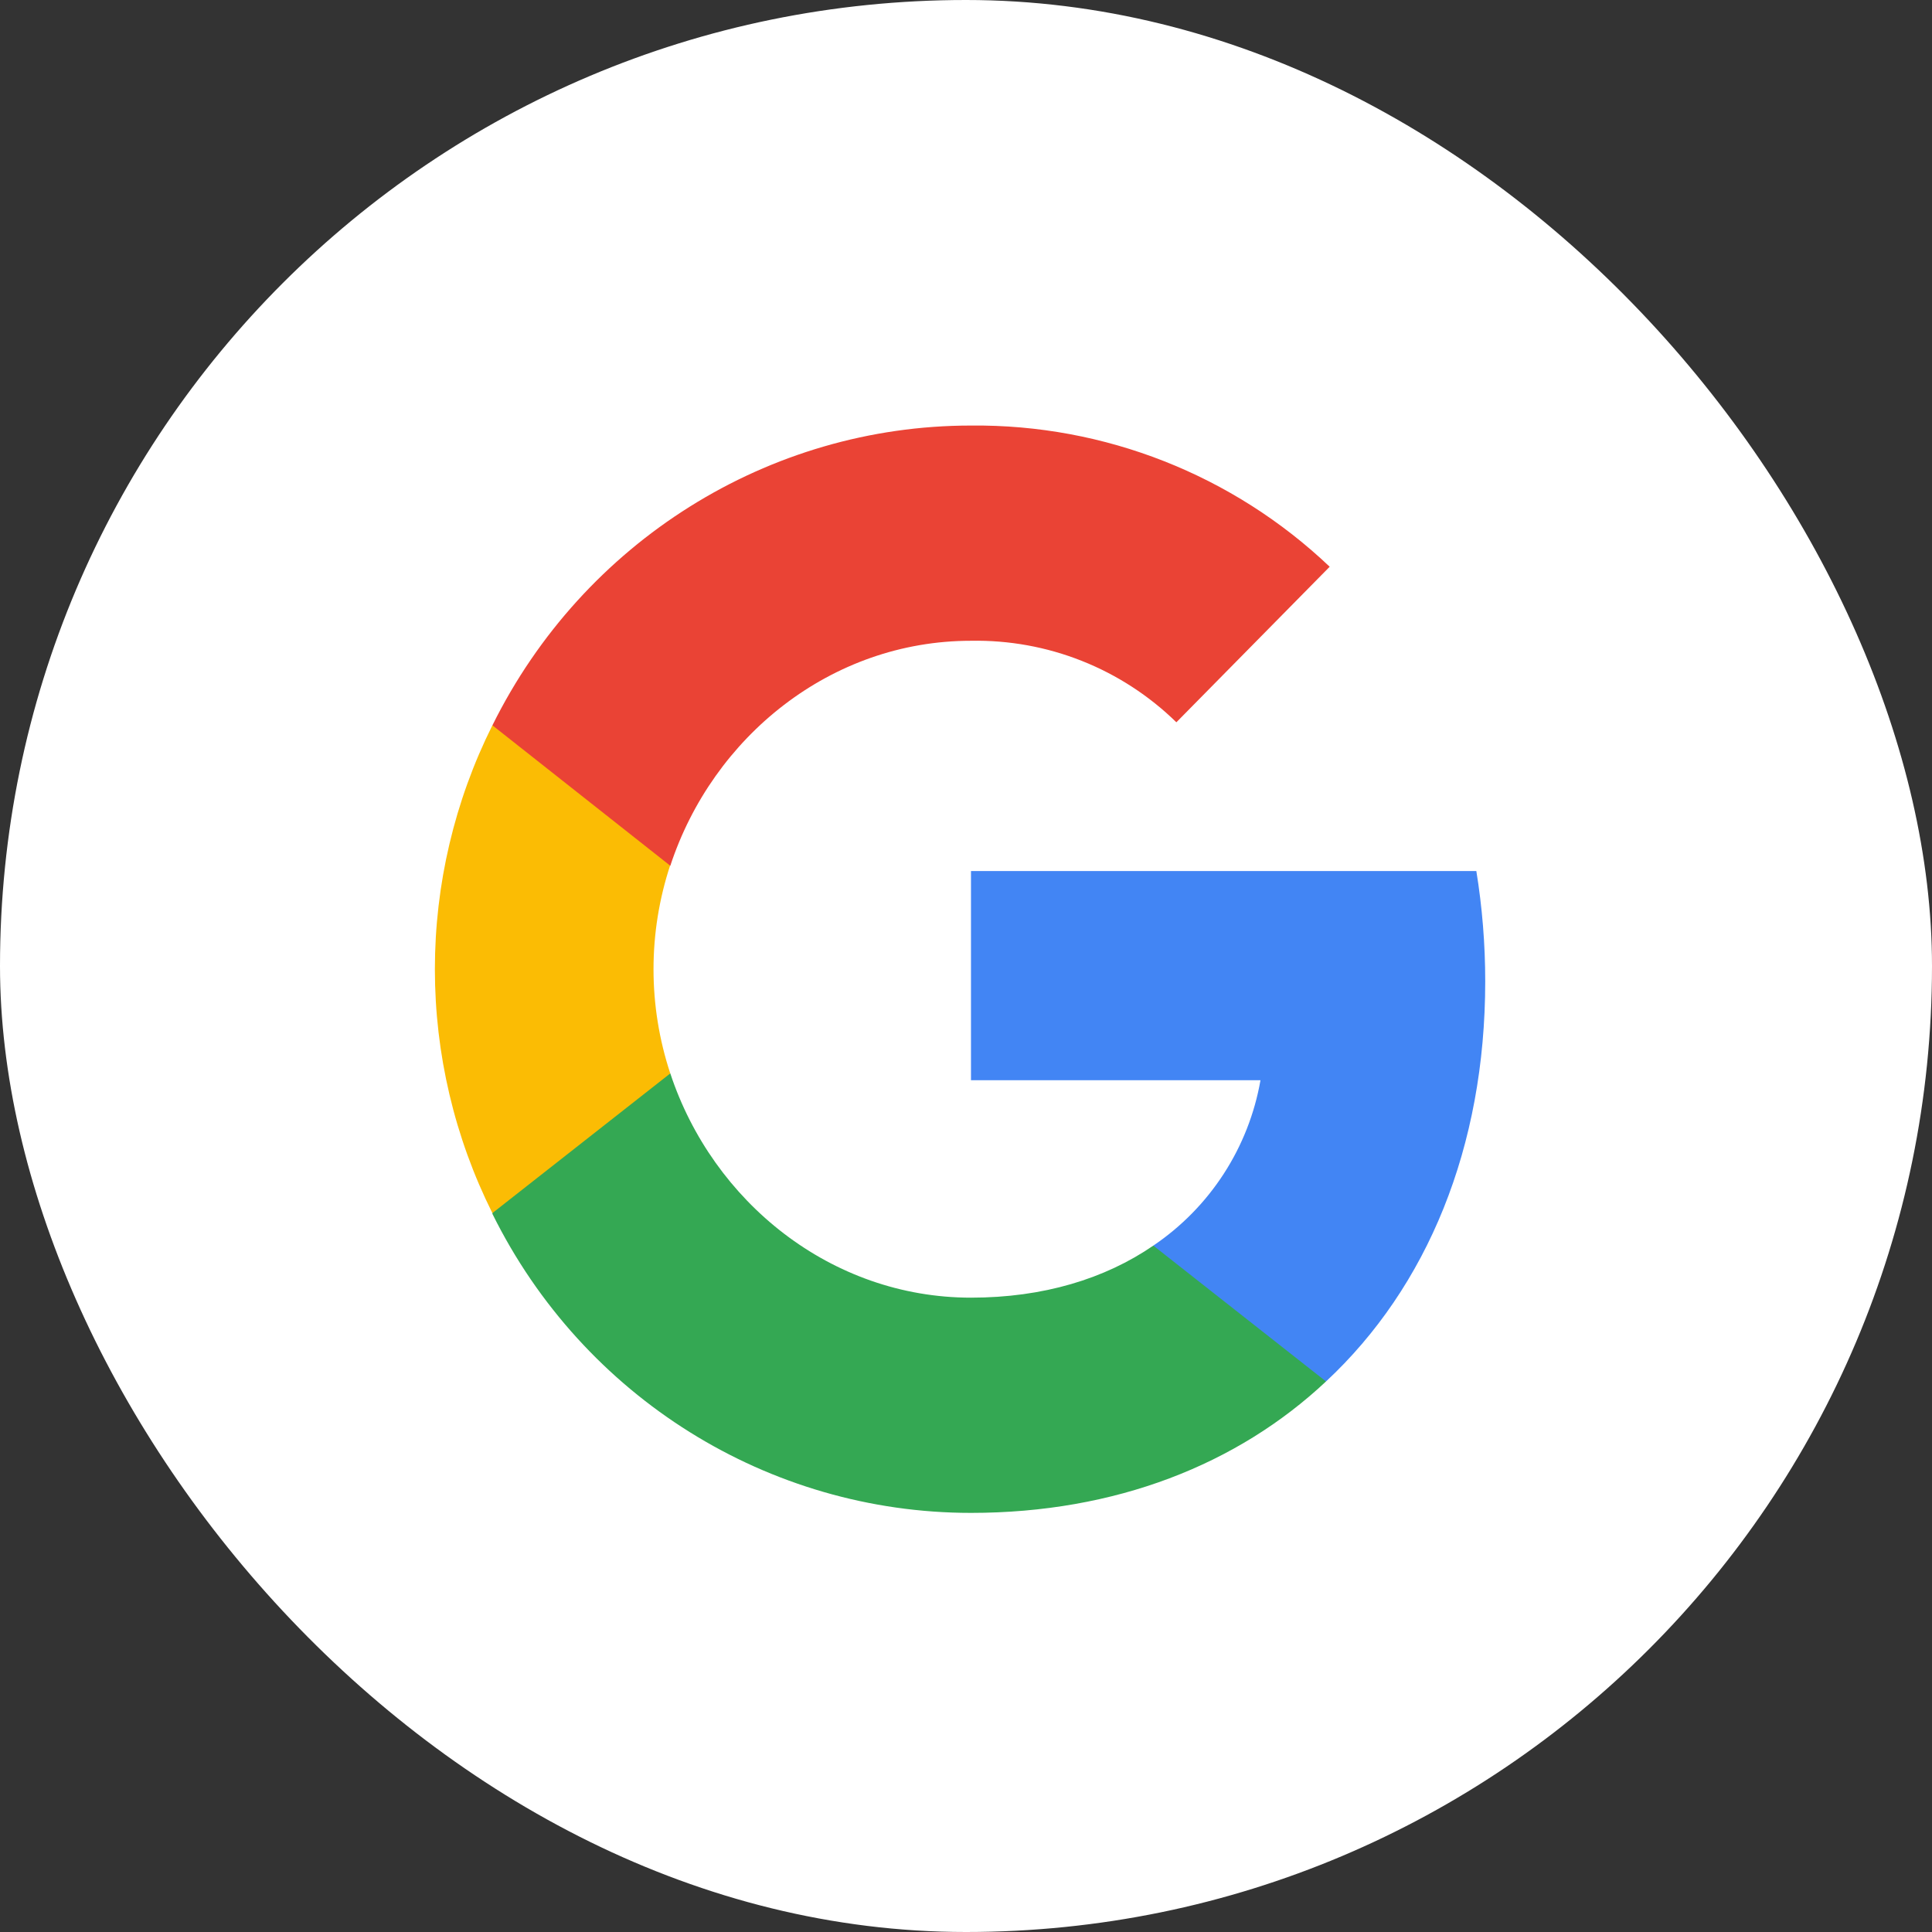 <svg width="160" height="160" viewBox="0 0 160 160" fill="none" xmlns="http://www.w3.org/2000/svg">
<rect x="0" y="0" width="160" height="160" fill="#333333" stroke="none"/>
<rect width="160" height="160" rx="80" fill="white"/>
<path d="M123 81.268C123 78.203 122.753 75.137 122.264 72.135H80.413V89.459H104.388C103.904 92.221 102.869 94.858 101.344 97.211C99.82 99.564 97.836 101.586 95.513 103.156V114.407H109.814C118.195 106.594 123 95.022 123 81.268V81.268Z" fill="#4285F4"/>
<path d="M80.413 125.291C92.369 125.291 102.48 121.29 109.814 114.407L95.513 103.156C91.507 105.906 86.391 107.467 80.413 107.467C68.825 107.467 59.025 99.528 55.512 88.897H40.78V100.527C48.299 115.722 63.651 125.291 80.413 125.291Z" fill="#34A853"/>
<path d="M55.509 88.897C53.659 83.292 53.659 77.241 55.509 71.636V60.069H40.777C37.645 66.342 36.015 73.256 36.015 80.267C36.015 87.277 37.645 94.192 40.777 100.464L55.509 88.897Z" fill="#FBBC04"/>
<path d="M80.413 53.066C83.554 53.008 86.675 53.574 89.595 54.733C92.515 55.892 95.176 57.62 97.422 59.817L110.119 46.935C102.113 39.325 91.458 35.131 80.413 35.242C63.646 35.242 48.299 44.874 40.78 60.069L55.512 71.699C59.025 61.005 68.825 53.066 80.413 53.066V53.066Z" fill="#EA4335"/>
</svg>

